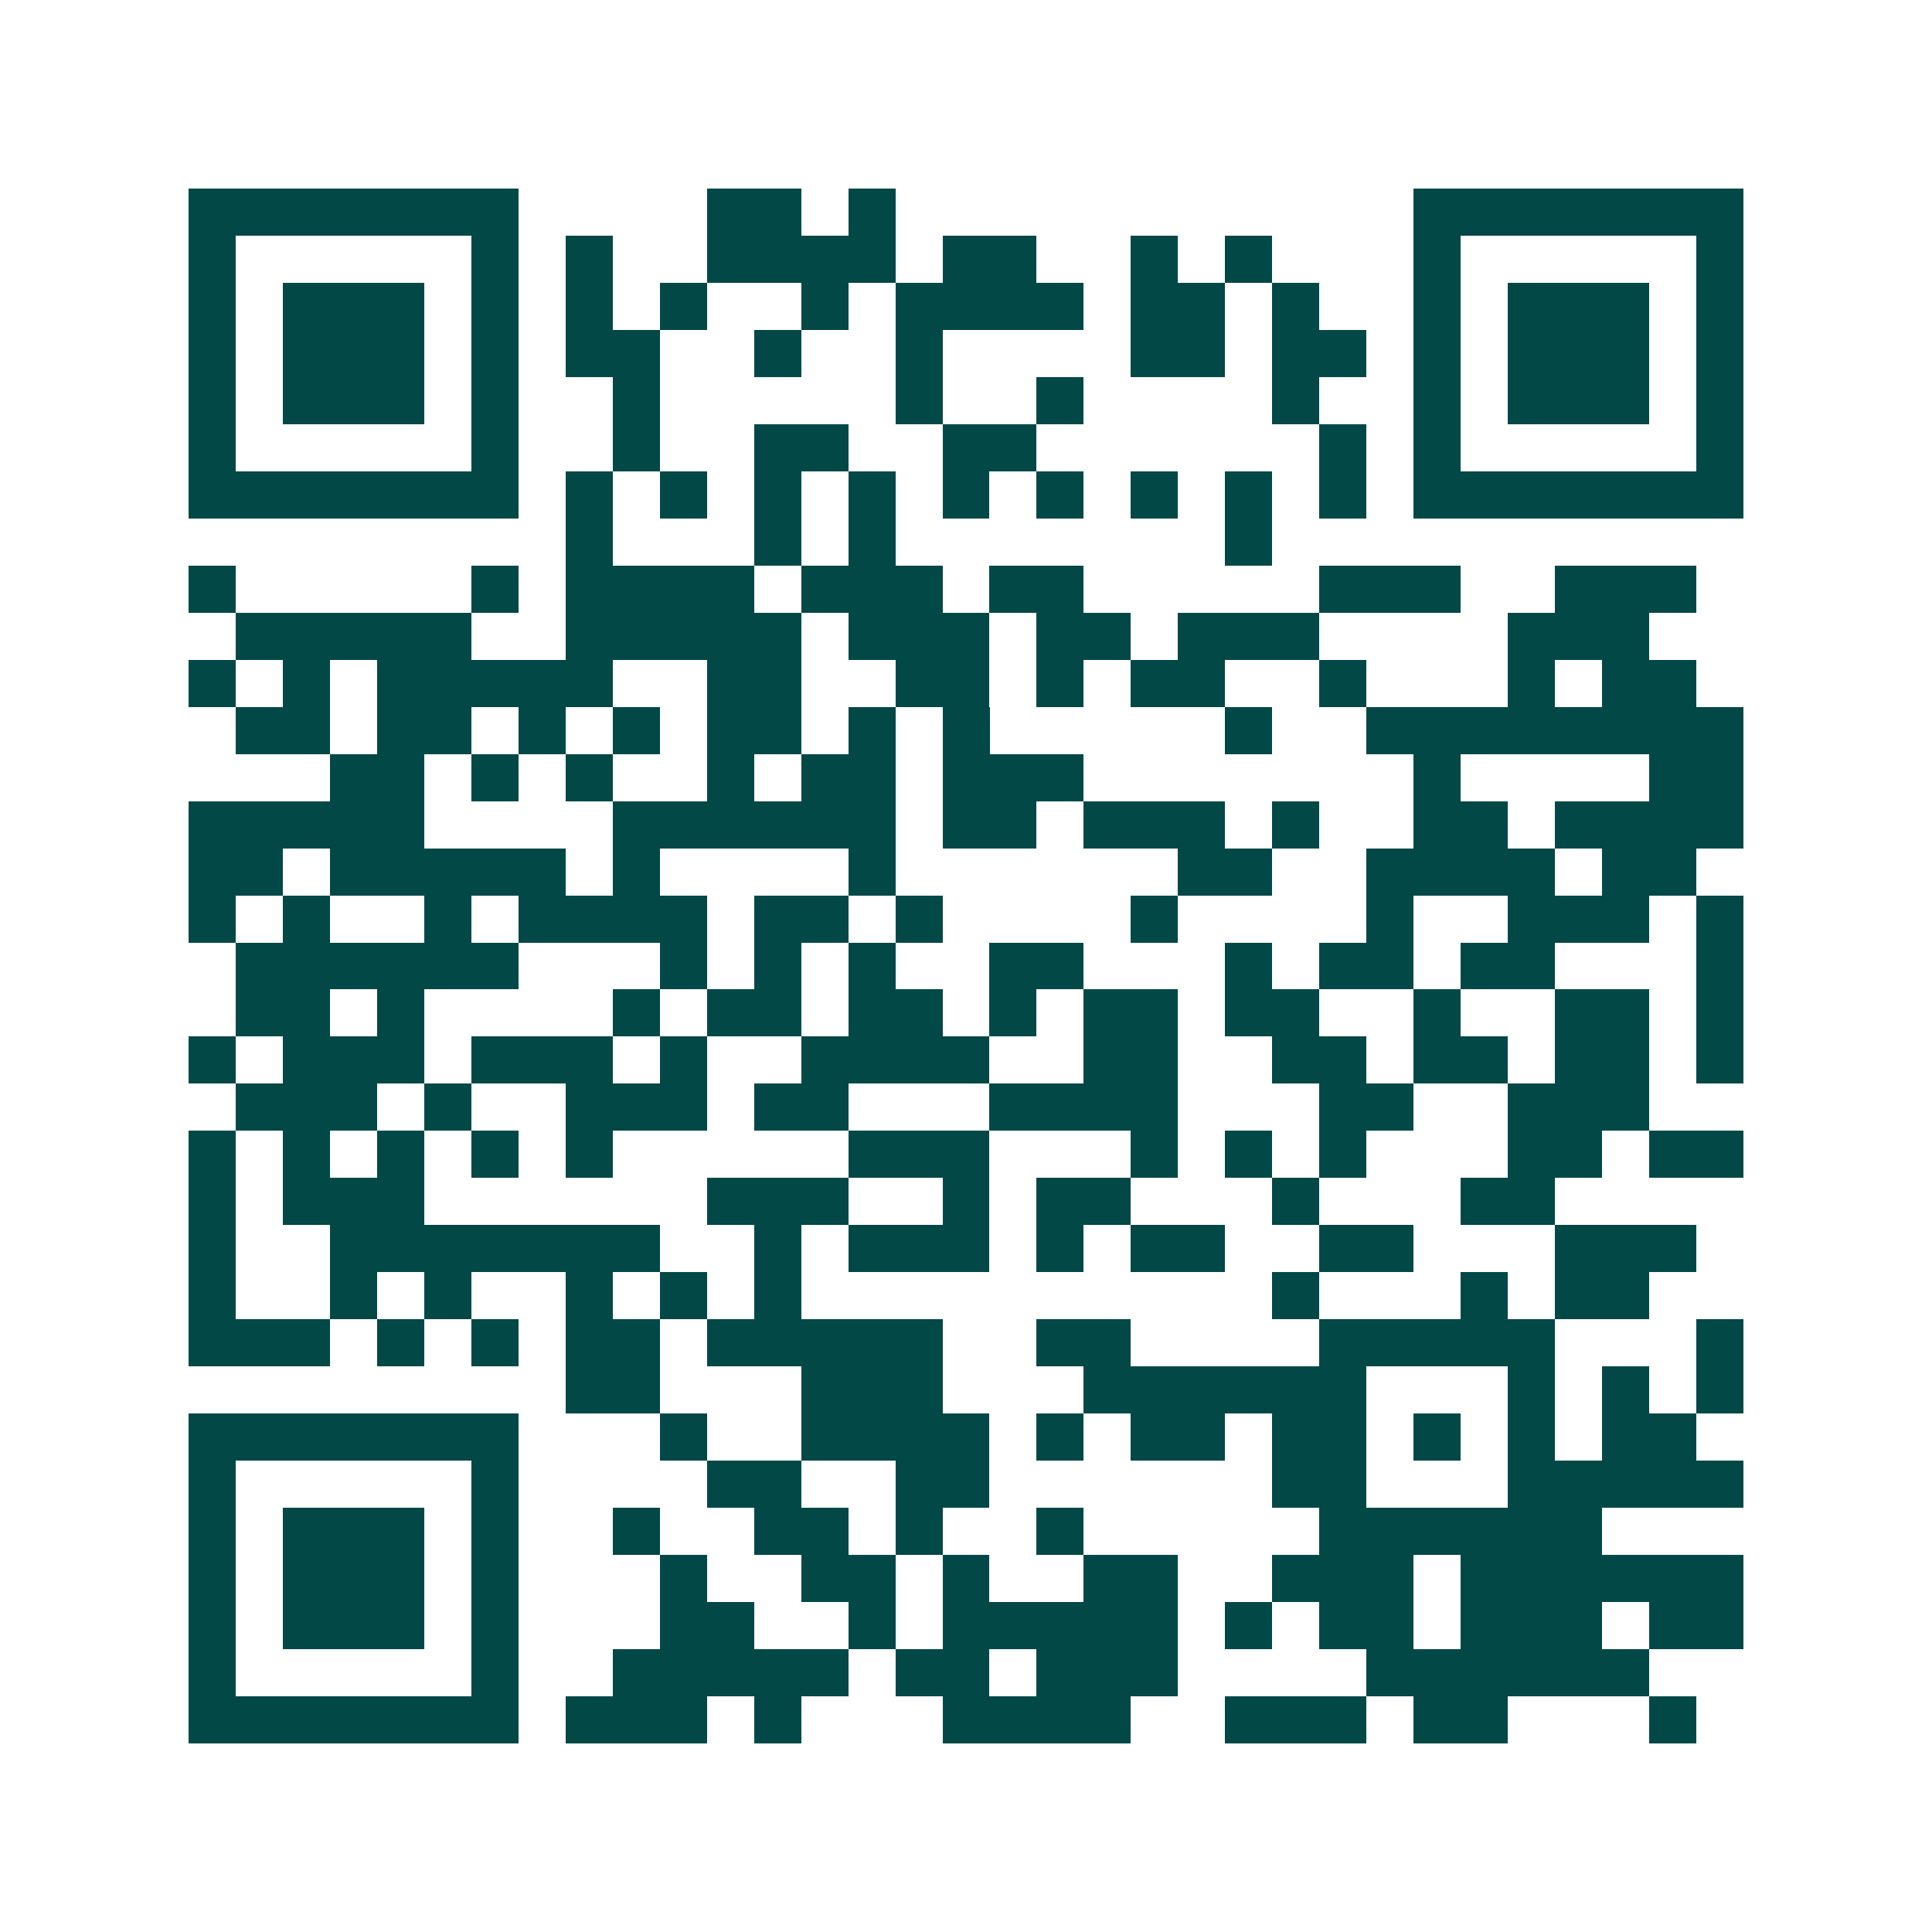 <svg xmlns="http://www.w3.org/2000/svg" width="200" height="200" viewBox="0 0 41 41" shape-rendering="crispEdges"><path fill="#ffffff" d="M0 0h41v41H0z"/><path stroke="#014847" d="M4 4.5h7m4 0h2m1 0h1m11 0h7M4 5.5h1m5 0h1m1 0h1m2 0h4m1 0h2m2 0h1m1 0h1m3 0h1m5 0h1M4 6.5h1m1 0h3m1 0h1m1 0h1m1 0h1m2 0h1m1 0h4m1 0h2m1 0h1m2 0h1m1 0h3m1 0h1M4 7.5h1m1 0h3m1 0h1m1 0h2m2 0h1m2 0h1m4 0h2m1 0h2m1 0h1m1 0h3m1 0h1M4 8.5h1m1 0h3m1 0h1m2 0h1m5 0h1m2 0h1m4 0h1m2 0h1m1 0h3m1 0h1M4 9.5h1m5 0h1m2 0h1m2 0h2m2 0h2m6 0h1m1 0h1m5 0h1M4 10.5h7m1 0h1m1 0h1m1 0h1m1 0h1m1 0h1m1 0h1m1 0h1m1 0h1m1 0h1m1 0h7M12 11.5h1m3 0h1m1 0h1m7 0h1M4 12.5h1m5 0h1m1 0h4m1 0h3m1 0h2m5 0h3m2 0h3M5 13.5h5m2 0h5m1 0h3m1 0h2m1 0h3m4 0h3M4 14.5h1m1 0h1m1 0h5m2 0h2m2 0h2m1 0h1m1 0h2m2 0h1m3 0h1m1 0h2M5 15.5h2m1 0h2m1 0h1m1 0h1m1 0h2m1 0h1m1 0h1m5 0h1m2 0h8M7 16.5h2m1 0h1m1 0h1m2 0h1m1 0h2m1 0h3m7 0h1m4 0h2M4 17.5h5m4 0h6m1 0h2m1 0h3m1 0h1m2 0h2m1 0h4M4 18.5h2m1 0h5m1 0h1m4 0h1m6 0h2m2 0h4m1 0h2M4 19.5h1m1 0h1m2 0h1m1 0h4m1 0h2m1 0h1m4 0h1m4 0h1m2 0h3m1 0h1M5 20.5h6m3 0h1m1 0h1m1 0h1m2 0h2m3 0h1m1 0h2m1 0h2m3 0h1M5 21.5h2m1 0h1m4 0h1m1 0h2m1 0h2m1 0h1m1 0h2m1 0h2m2 0h1m2 0h2m1 0h1M4 22.5h1m1 0h3m1 0h3m1 0h1m2 0h4m2 0h2m2 0h2m1 0h2m1 0h2m1 0h1M5 23.5h3m1 0h1m2 0h3m1 0h2m3 0h4m3 0h2m2 0h3M4 24.5h1m1 0h1m1 0h1m1 0h1m1 0h1m5 0h3m3 0h1m1 0h1m1 0h1m3 0h2m1 0h2M4 25.5h1m1 0h3m6 0h3m2 0h1m1 0h2m3 0h1m3 0h2M4 26.5h1m2 0h7m2 0h1m1 0h3m1 0h1m1 0h2m2 0h2m3 0h3M4 27.5h1m2 0h1m1 0h1m2 0h1m1 0h1m1 0h1m10 0h1m3 0h1m1 0h2M4 28.5h3m1 0h1m1 0h1m1 0h2m1 0h5m2 0h2m4 0h5m3 0h1M12 29.5h2m3 0h3m3 0h6m3 0h1m1 0h1m1 0h1M4 30.5h7m3 0h1m2 0h4m1 0h1m1 0h2m1 0h2m1 0h1m1 0h1m1 0h2M4 31.5h1m5 0h1m4 0h2m2 0h2m6 0h2m3 0h5M4 32.5h1m1 0h3m1 0h1m2 0h1m2 0h2m1 0h1m2 0h1m5 0h6M4 33.5h1m1 0h3m1 0h1m3 0h1m2 0h2m1 0h1m2 0h2m2 0h3m1 0h6M4 34.5h1m1 0h3m1 0h1m3 0h2m2 0h1m1 0h5m1 0h1m1 0h2m1 0h3m1 0h2M4 35.5h1m5 0h1m2 0h5m1 0h2m1 0h3m4 0h6M4 36.5h7m1 0h3m1 0h1m3 0h4m2 0h3m1 0h2m3 0h1"/></svg>
